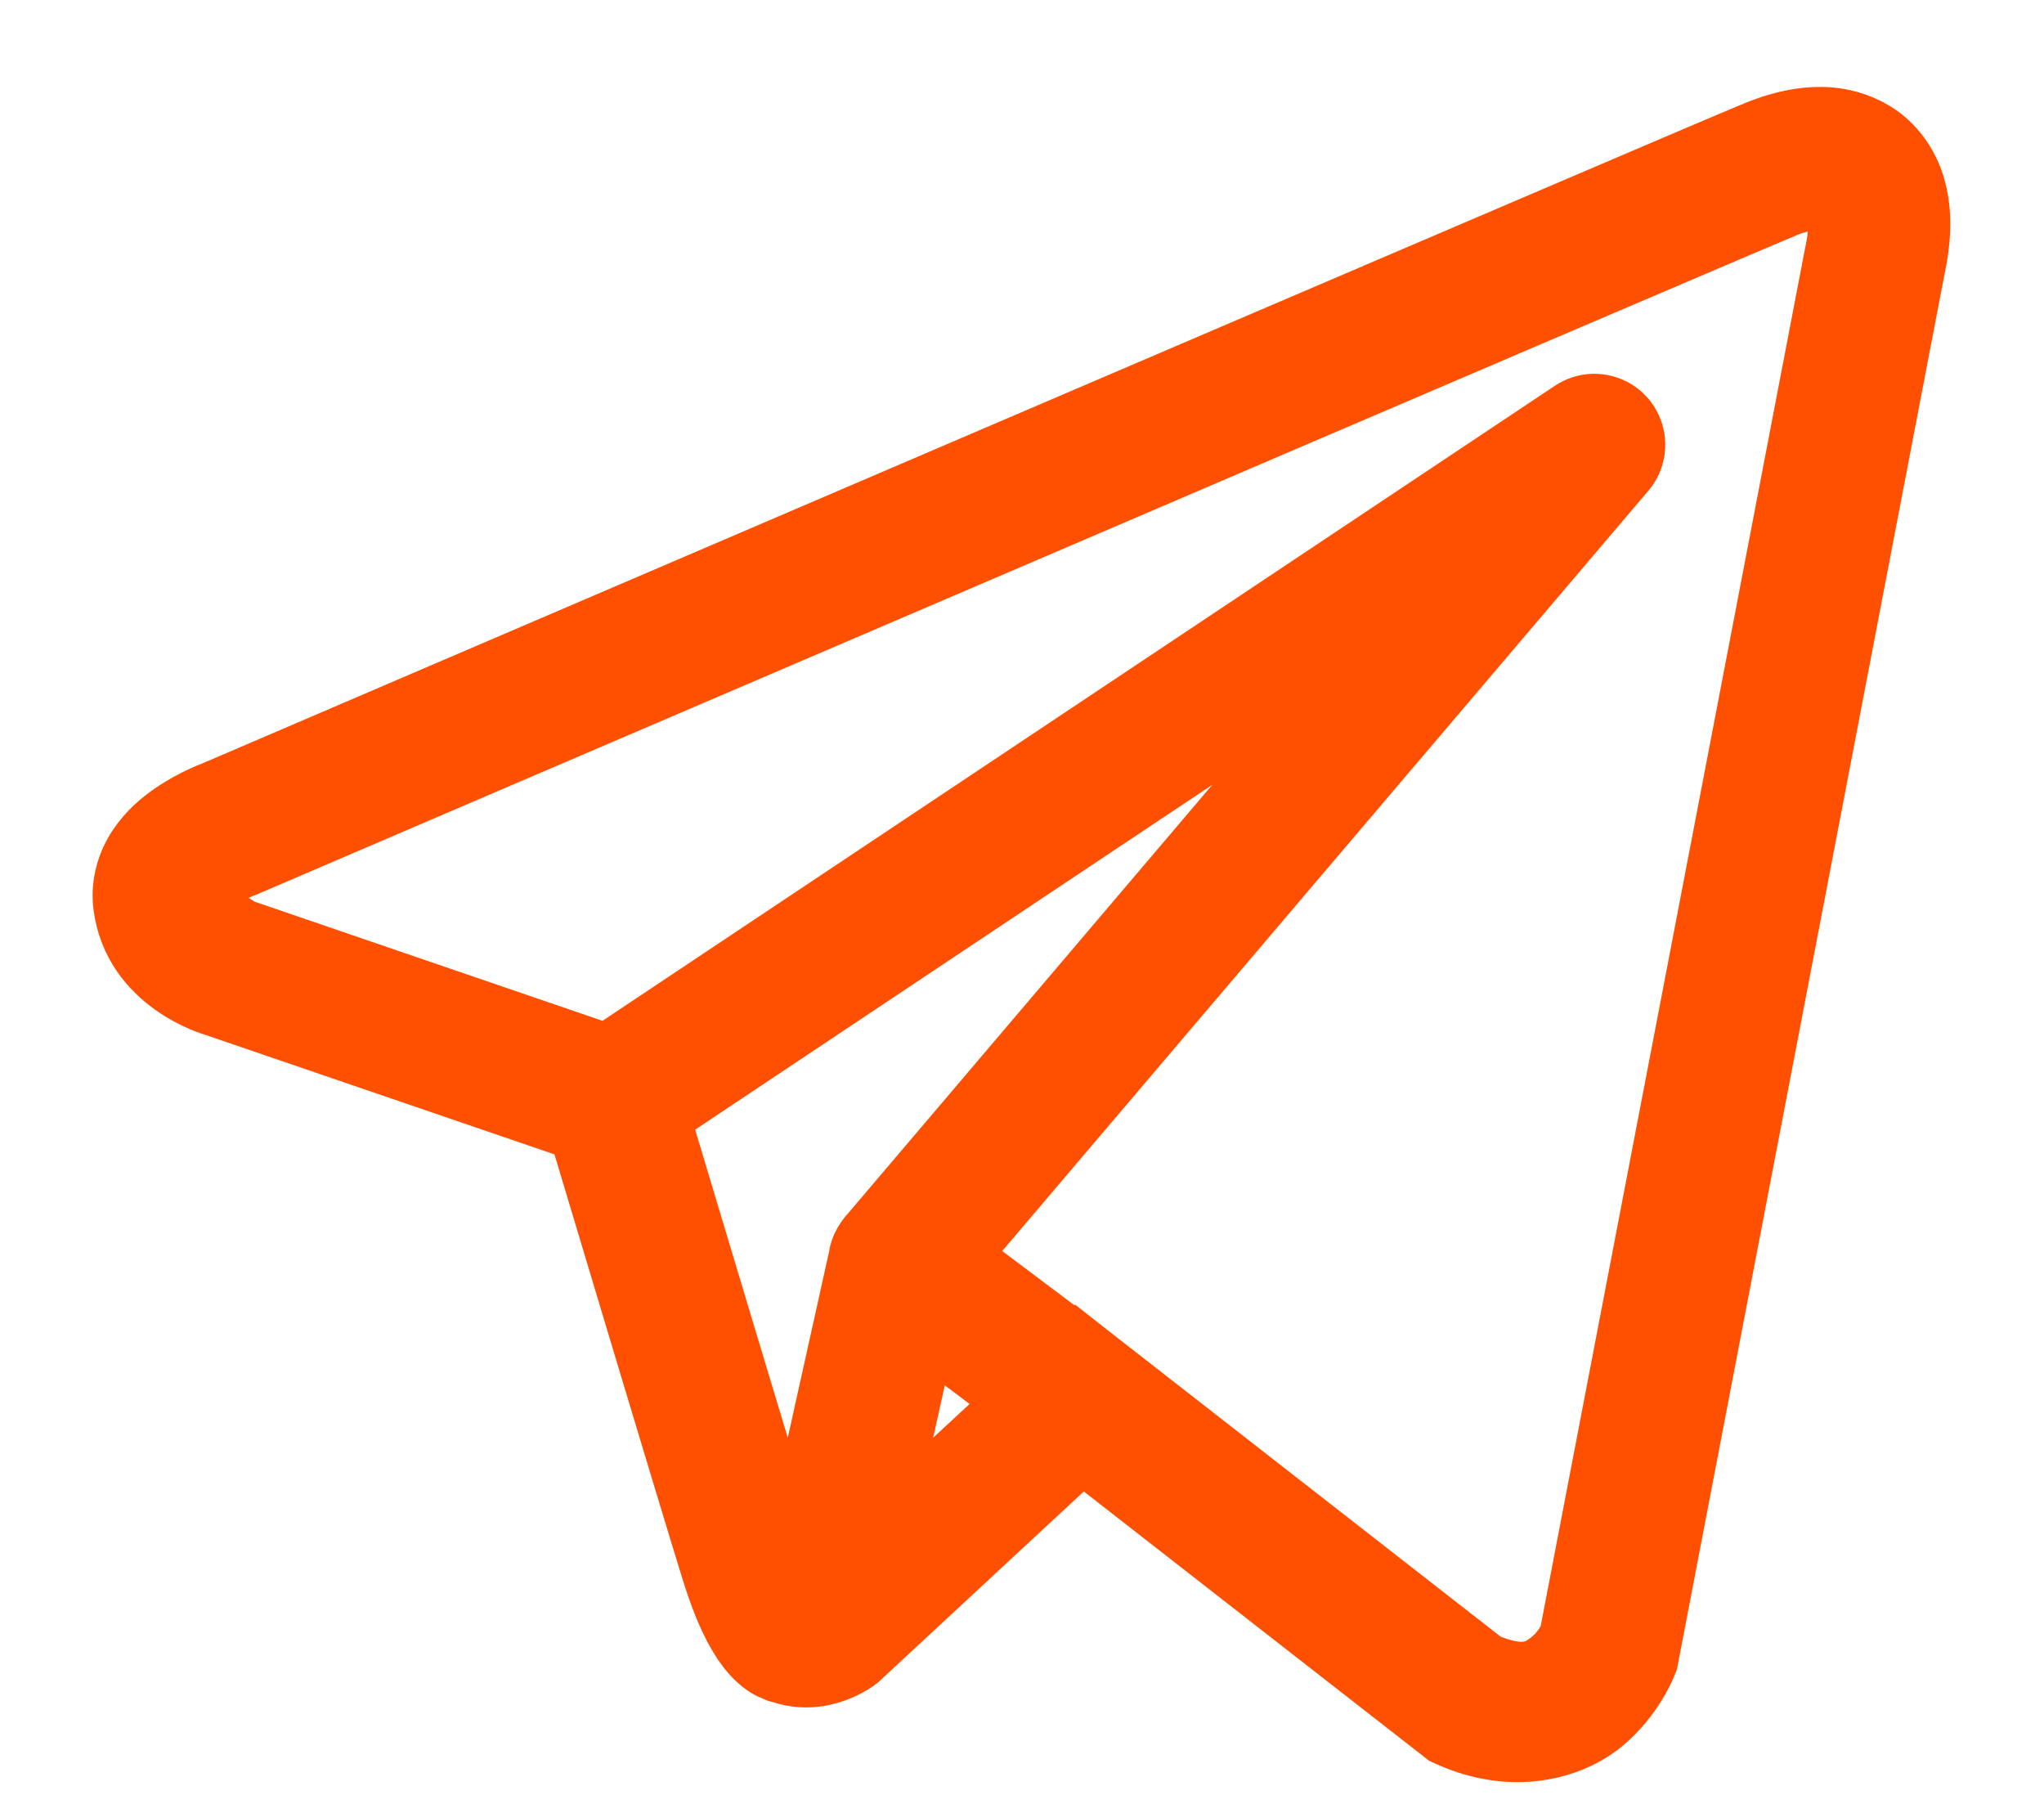 <svg width="17" height="15" viewBox="0 0 17 15" fill="none" xmlns="http://www.w3.org/2000/svg">
<path d="M15.088 0.974C14.923 0.981 14.761 1.027 14.616 1.085C14.472 1.143 13.644 1.497 12.421 2.02C11.197 2.543 9.607 3.224 8.031 3.899C4.879 5.249 1.781 6.578 1.781 6.578L1.804 6.57C1.804 6.57 1.617 6.632 1.427 6.764C1.332 6.83 1.23 6.916 1.147 7.04C1.063 7.164 1.002 7.34 1.025 7.527C1.106 8.181 1.784 8.367 1.784 8.367L1.787 8.368L4.814 9.404C4.891 9.661 5.732 12.468 5.917 13.062C6.019 13.391 6.115 13.58 6.214 13.71C6.264 13.774 6.317 13.825 6.374 13.861C6.397 13.876 6.422 13.887 6.445 13.896C6.446 13.896 6.446 13.896 6.447 13.896C6.45 13.898 6.453 13.898 6.455 13.899L6.447 13.896C6.452 13.899 6.459 13.903 6.464 13.905C6.475 13.909 6.481 13.909 6.495 13.912C6.842 14.033 7.129 13.808 7.129 13.808L7.141 13.799L9 12.074L12.018 14.427L12.056 14.444C12.584 14.679 13.061 14.548 13.326 14.333C13.59 14.117 13.694 13.84 13.694 13.84L13.706 13.811L15.923 2.254C15.98 1.995 15.988 1.772 15.934 1.57C15.881 1.368 15.751 1.192 15.588 1.095C15.425 0.998 15.254 0.966 15.088 0.974ZM15.106 1.665C15.173 1.662 15.223 1.67 15.239 1.679C15.255 1.688 15.262 1.687 15.277 1.744C15.292 1.801 15.3 1.921 15.259 2.109L15.258 2.113L13.053 13.602C13.048 13.614 13.002 13.72 12.897 13.805C12.79 13.892 12.671 13.96 12.355 13.828L9.055 11.255L8.962 11.182L8.96 11.184L7.973 10.443L13.519 3.919C13.562 3.869 13.589 3.807 13.597 3.742C13.606 3.677 13.595 3.611 13.567 3.552C13.539 3.492 13.494 3.443 13.438 3.408C13.382 3.374 13.317 3.357 13.252 3.358C13.187 3.36 13.125 3.38 13.072 3.415L5.047 8.765L2.016 7.727C2.016 7.727 1.714 7.56 1.7 7.443C1.699 7.436 1.696 7.442 1.711 7.419C1.727 7.396 1.766 7.356 1.816 7.322C1.914 7.253 2.027 7.212 2.027 7.212L2.038 7.208L2.049 7.203C2.049 7.203 5.147 5.874 8.3 4.524C9.876 3.848 11.465 3.168 12.688 2.645C13.911 2.122 14.794 1.746 14.869 1.716C14.954 1.682 15.039 1.668 15.106 1.665ZM11.429 5.328L7.223 10.276L7.221 10.278C7.215 10.286 7.208 10.294 7.203 10.302C7.196 10.312 7.19 10.321 7.184 10.331C7.16 10.371 7.145 10.416 7.139 10.462C7.139 10.463 7.139 10.464 7.139 10.464L6.592 12.928C6.582 12.902 6.576 12.892 6.566 12.86C6.392 12.301 5.599 9.654 5.489 9.288L11.429 5.328ZM7.698 11.087L8.454 11.654L7.343 12.683L7.698 11.087Z" fill="#FF5001"/>
<path d="M6.447 13.896C6.446 13.896 6.446 13.896 6.445 13.896C6.422 13.887 6.397 13.876 6.374 13.861C6.317 13.825 6.264 13.774 6.214 13.71C6.115 13.58 6.019 13.391 5.917 13.062C5.732 12.468 4.891 9.661 4.814 9.404L1.787 8.368L1.784 8.367C1.784 8.367 1.106 8.181 1.025 7.527C1.002 7.34 1.063 7.164 1.147 7.04C1.23 6.916 1.332 6.83 1.427 6.764C1.617 6.632 1.804 6.57 1.804 6.57L1.781 6.578C1.781 6.578 4.879 5.249 8.031 3.899C9.607 3.224 11.197 2.543 12.421 2.02C13.644 1.497 14.472 1.143 14.616 1.085C14.761 1.027 14.923 0.981 15.088 0.974C15.254 0.966 15.425 0.998 15.588 1.095C15.751 1.192 15.881 1.368 15.934 1.57C15.988 1.772 15.98 1.995 15.923 2.254L13.706 13.811L13.694 13.84C13.694 13.84 13.59 14.117 13.326 14.333C13.061 14.548 12.584 14.679 12.056 14.444L12.018 14.427L9 12.074L7.141 13.799L7.129 13.808C7.129 13.808 6.842 14.033 6.495 13.912C6.481 13.909 6.475 13.909 6.464 13.905C6.459 13.903 6.452 13.899 6.447 13.896ZM6.447 13.896C6.45 13.898 6.453 13.898 6.455 13.899L6.447 13.896ZM15.106 1.665C15.173 1.662 15.223 1.67 15.239 1.679C15.255 1.688 15.262 1.687 15.277 1.744C15.292 1.801 15.3 1.921 15.259 2.109L15.258 2.113L13.053 13.602C13.048 13.614 13.002 13.72 12.897 13.805C12.79 13.892 12.671 13.96 12.355 13.828L9.055 11.255L8.962 11.182L8.96 11.184L7.973 10.443L13.519 3.919C13.562 3.869 13.589 3.807 13.597 3.742C13.606 3.677 13.595 3.611 13.567 3.552C13.539 3.492 13.494 3.443 13.438 3.408C13.382 3.374 13.317 3.357 13.252 3.358C13.187 3.36 13.125 3.38 13.072 3.415L5.047 8.765L2.016 7.727C2.016 7.727 1.714 7.56 1.7 7.443C1.699 7.436 1.696 7.442 1.711 7.419C1.727 7.396 1.766 7.356 1.816 7.322C1.914 7.253 2.027 7.212 2.027 7.212L2.038 7.208L2.049 7.203C2.049 7.203 5.147 5.874 8.3 4.524C9.876 3.848 11.465 3.168 12.688 2.645C13.911 2.122 14.794 1.746 14.869 1.716C14.954 1.682 15.039 1.668 15.106 1.665ZM11.429 5.328L7.223 10.276L7.221 10.278C7.215 10.286 7.208 10.294 7.203 10.302C7.196 10.312 7.19 10.321 7.184 10.331C7.16 10.371 7.145 10.416 7.139 10.462C7.139 10.463 7.139 10.464 7.139 10.464L6.592 12.928C6.582 12.902 6.576 12.892 6.566 12.86C6.392 12.301 5.599 9.654 5.489 9.288L11.429 5.328ZM7.698 11.087L8.454 11.654L7.343 12.683L7.698 11.087Z" stroke="#FF5001" stroke-width="0.5"/>
</svg>
